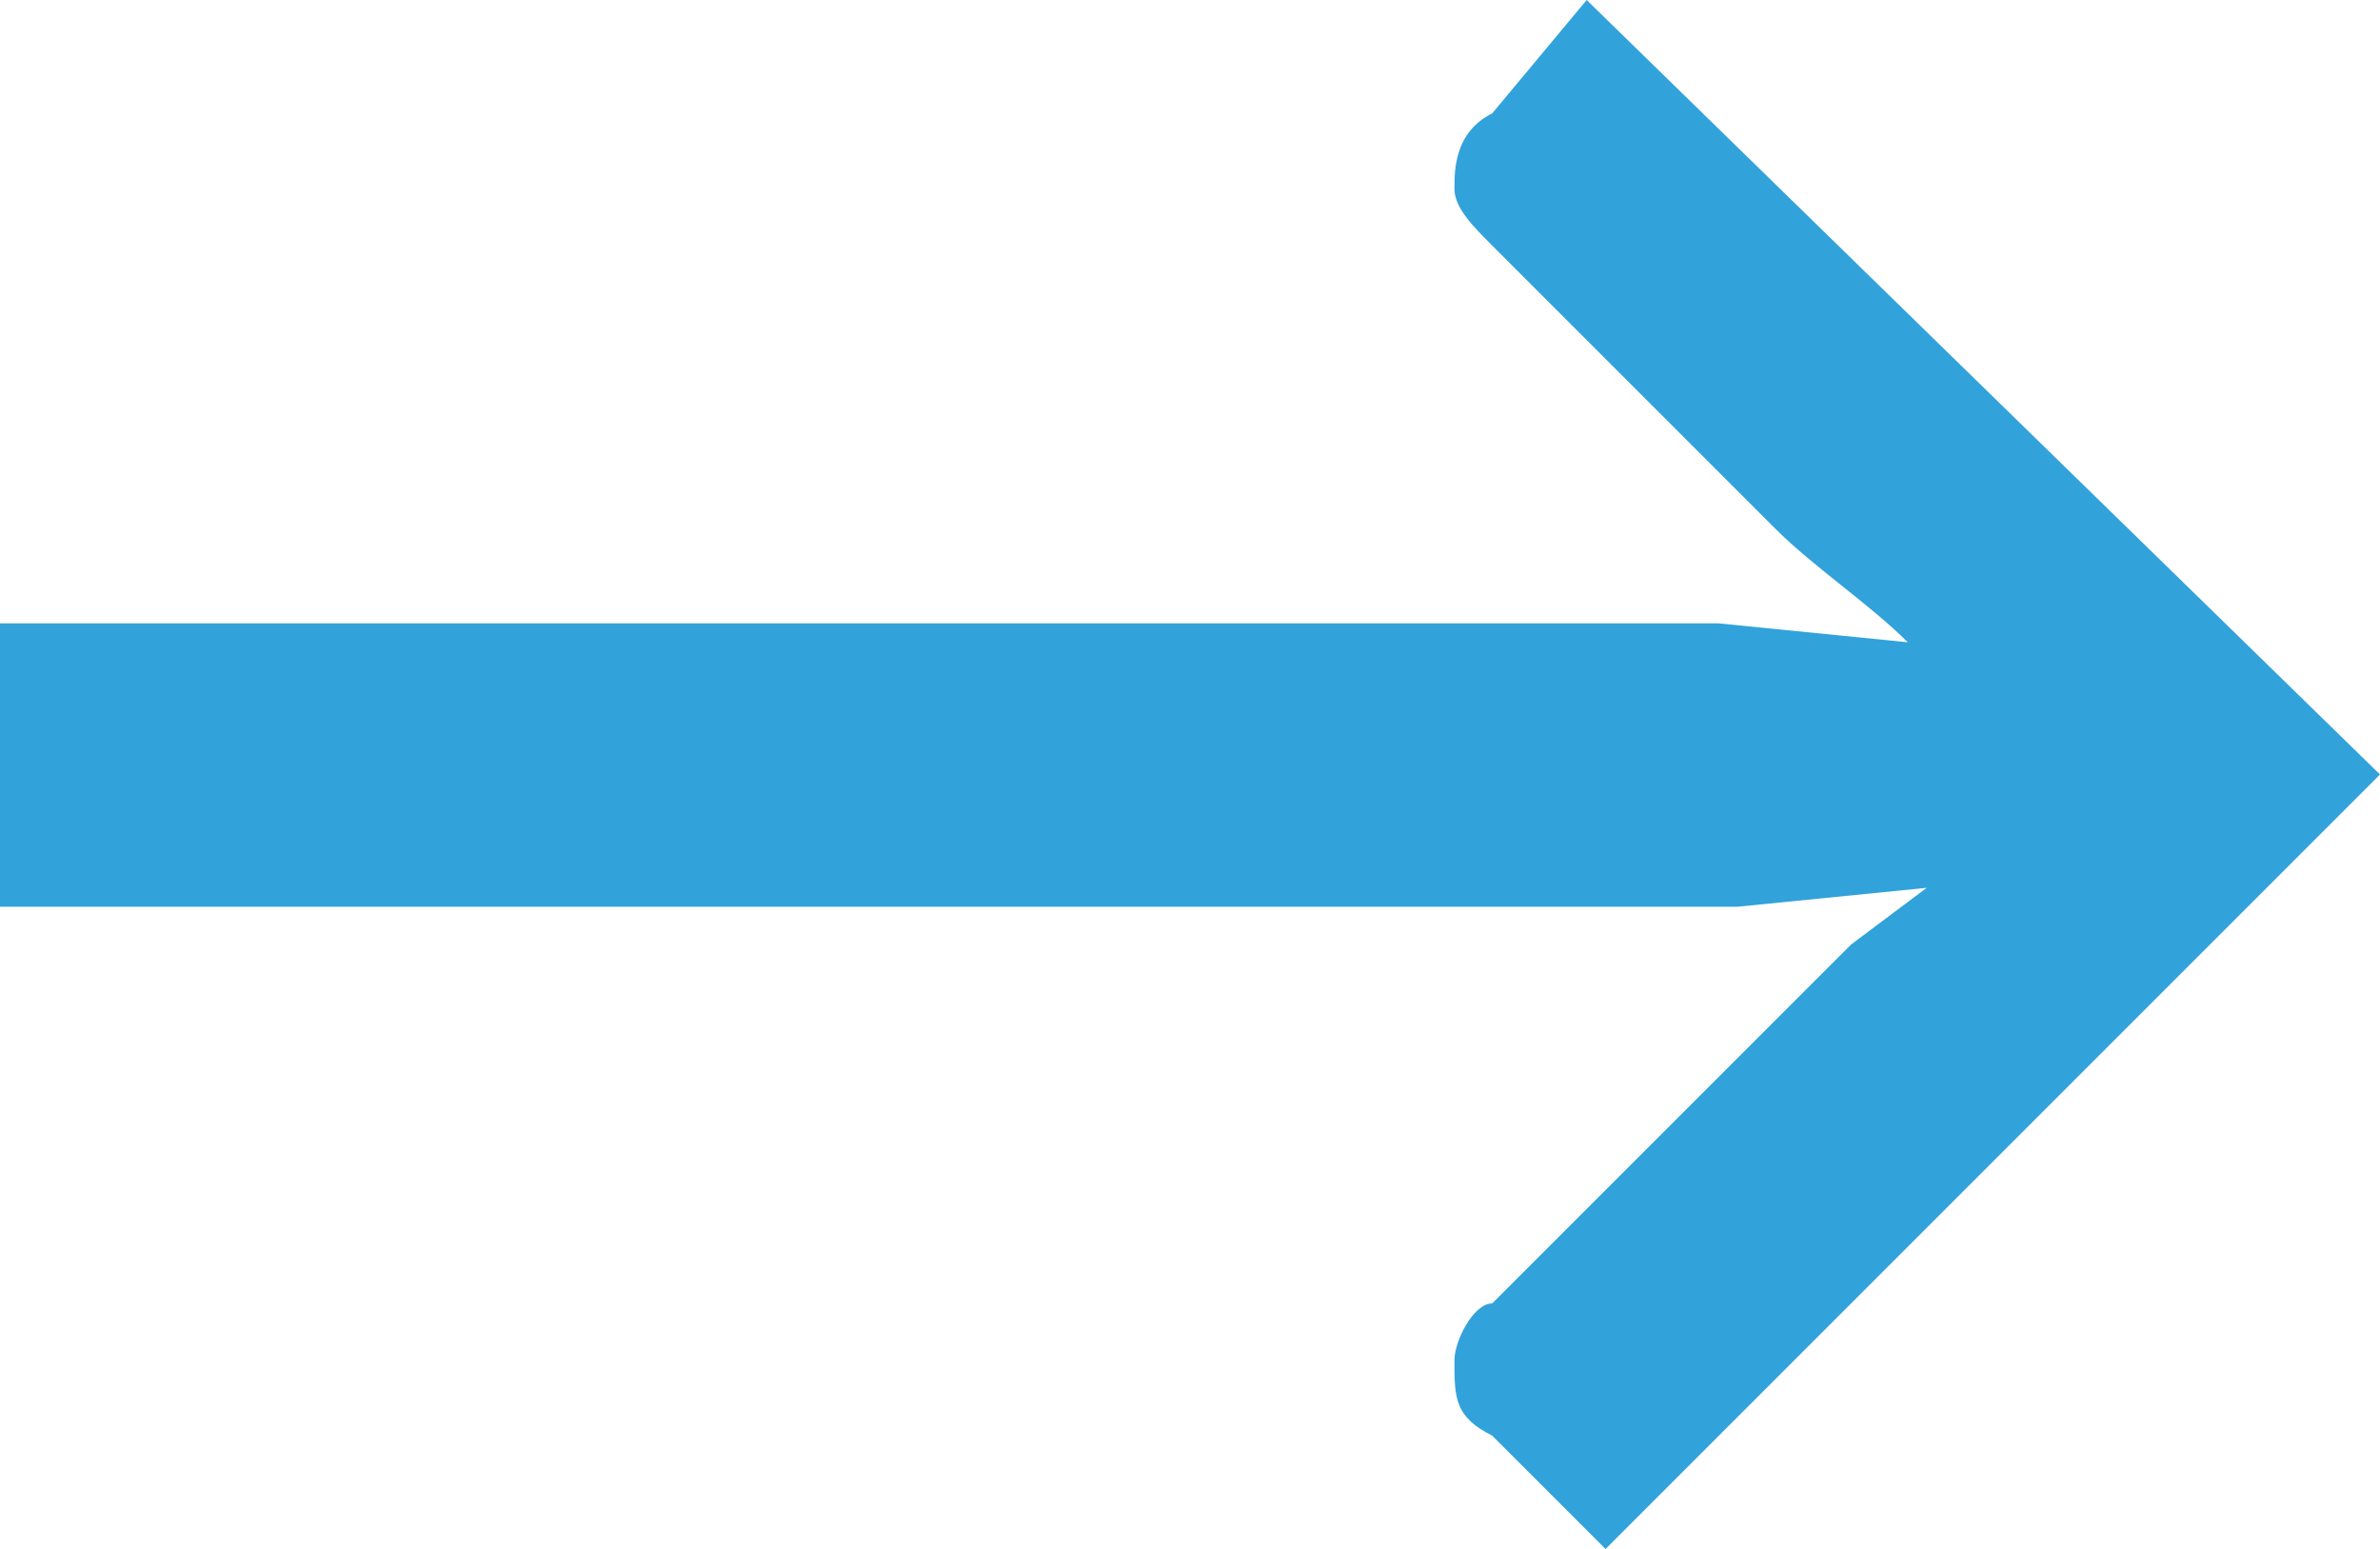<?xml version="1.0" encoding="utf-8"?>
<!-- Generator: Adobe Illustrator 26.2.1, SVG Export Plug-In . SVG Version: 6.00 Build 0)  -->
<svg version="1.1" id="Layer_1" xmlns="http://www.w3.org/2000/svg" xmlns:xlink="http://www.w3.org/1999/xlink" x="0px" y="0px"
	 viewBox="0 0 12.6 8.2" style="enable-background:new 0 0 12.6 8.2;" xml:space="preserve">
<style type="text/css">
	.st0{fill:#32A2DB;}
</style>
<g id="Layer_2_1_">
	<g id="Layer_1-2">
		<path class="st0" d="M12.6,4.1L8.5,8.2L7.9,7.6C7.7,7.5,7.7,7.4,7.7,7.2c0-0.1,0.1-0.3,0.2-0.3l1.5-1.5L9.8,5l0.4-0.3l-1,0.1
			c-0.3,0-0.7,0-1,0H0V3.3h8.1c0.3,0,0.7,0,1,0l1,0.1C9.9,3.2,9.6,3,9.4,2.8L7.9,1.3C7.8,1.2,7.7,1.1,7.7,1s0-0.3,0.2-0.4L8.4,0
			L12.6,4.1z"/>
	</g>
</g>
</svg>
